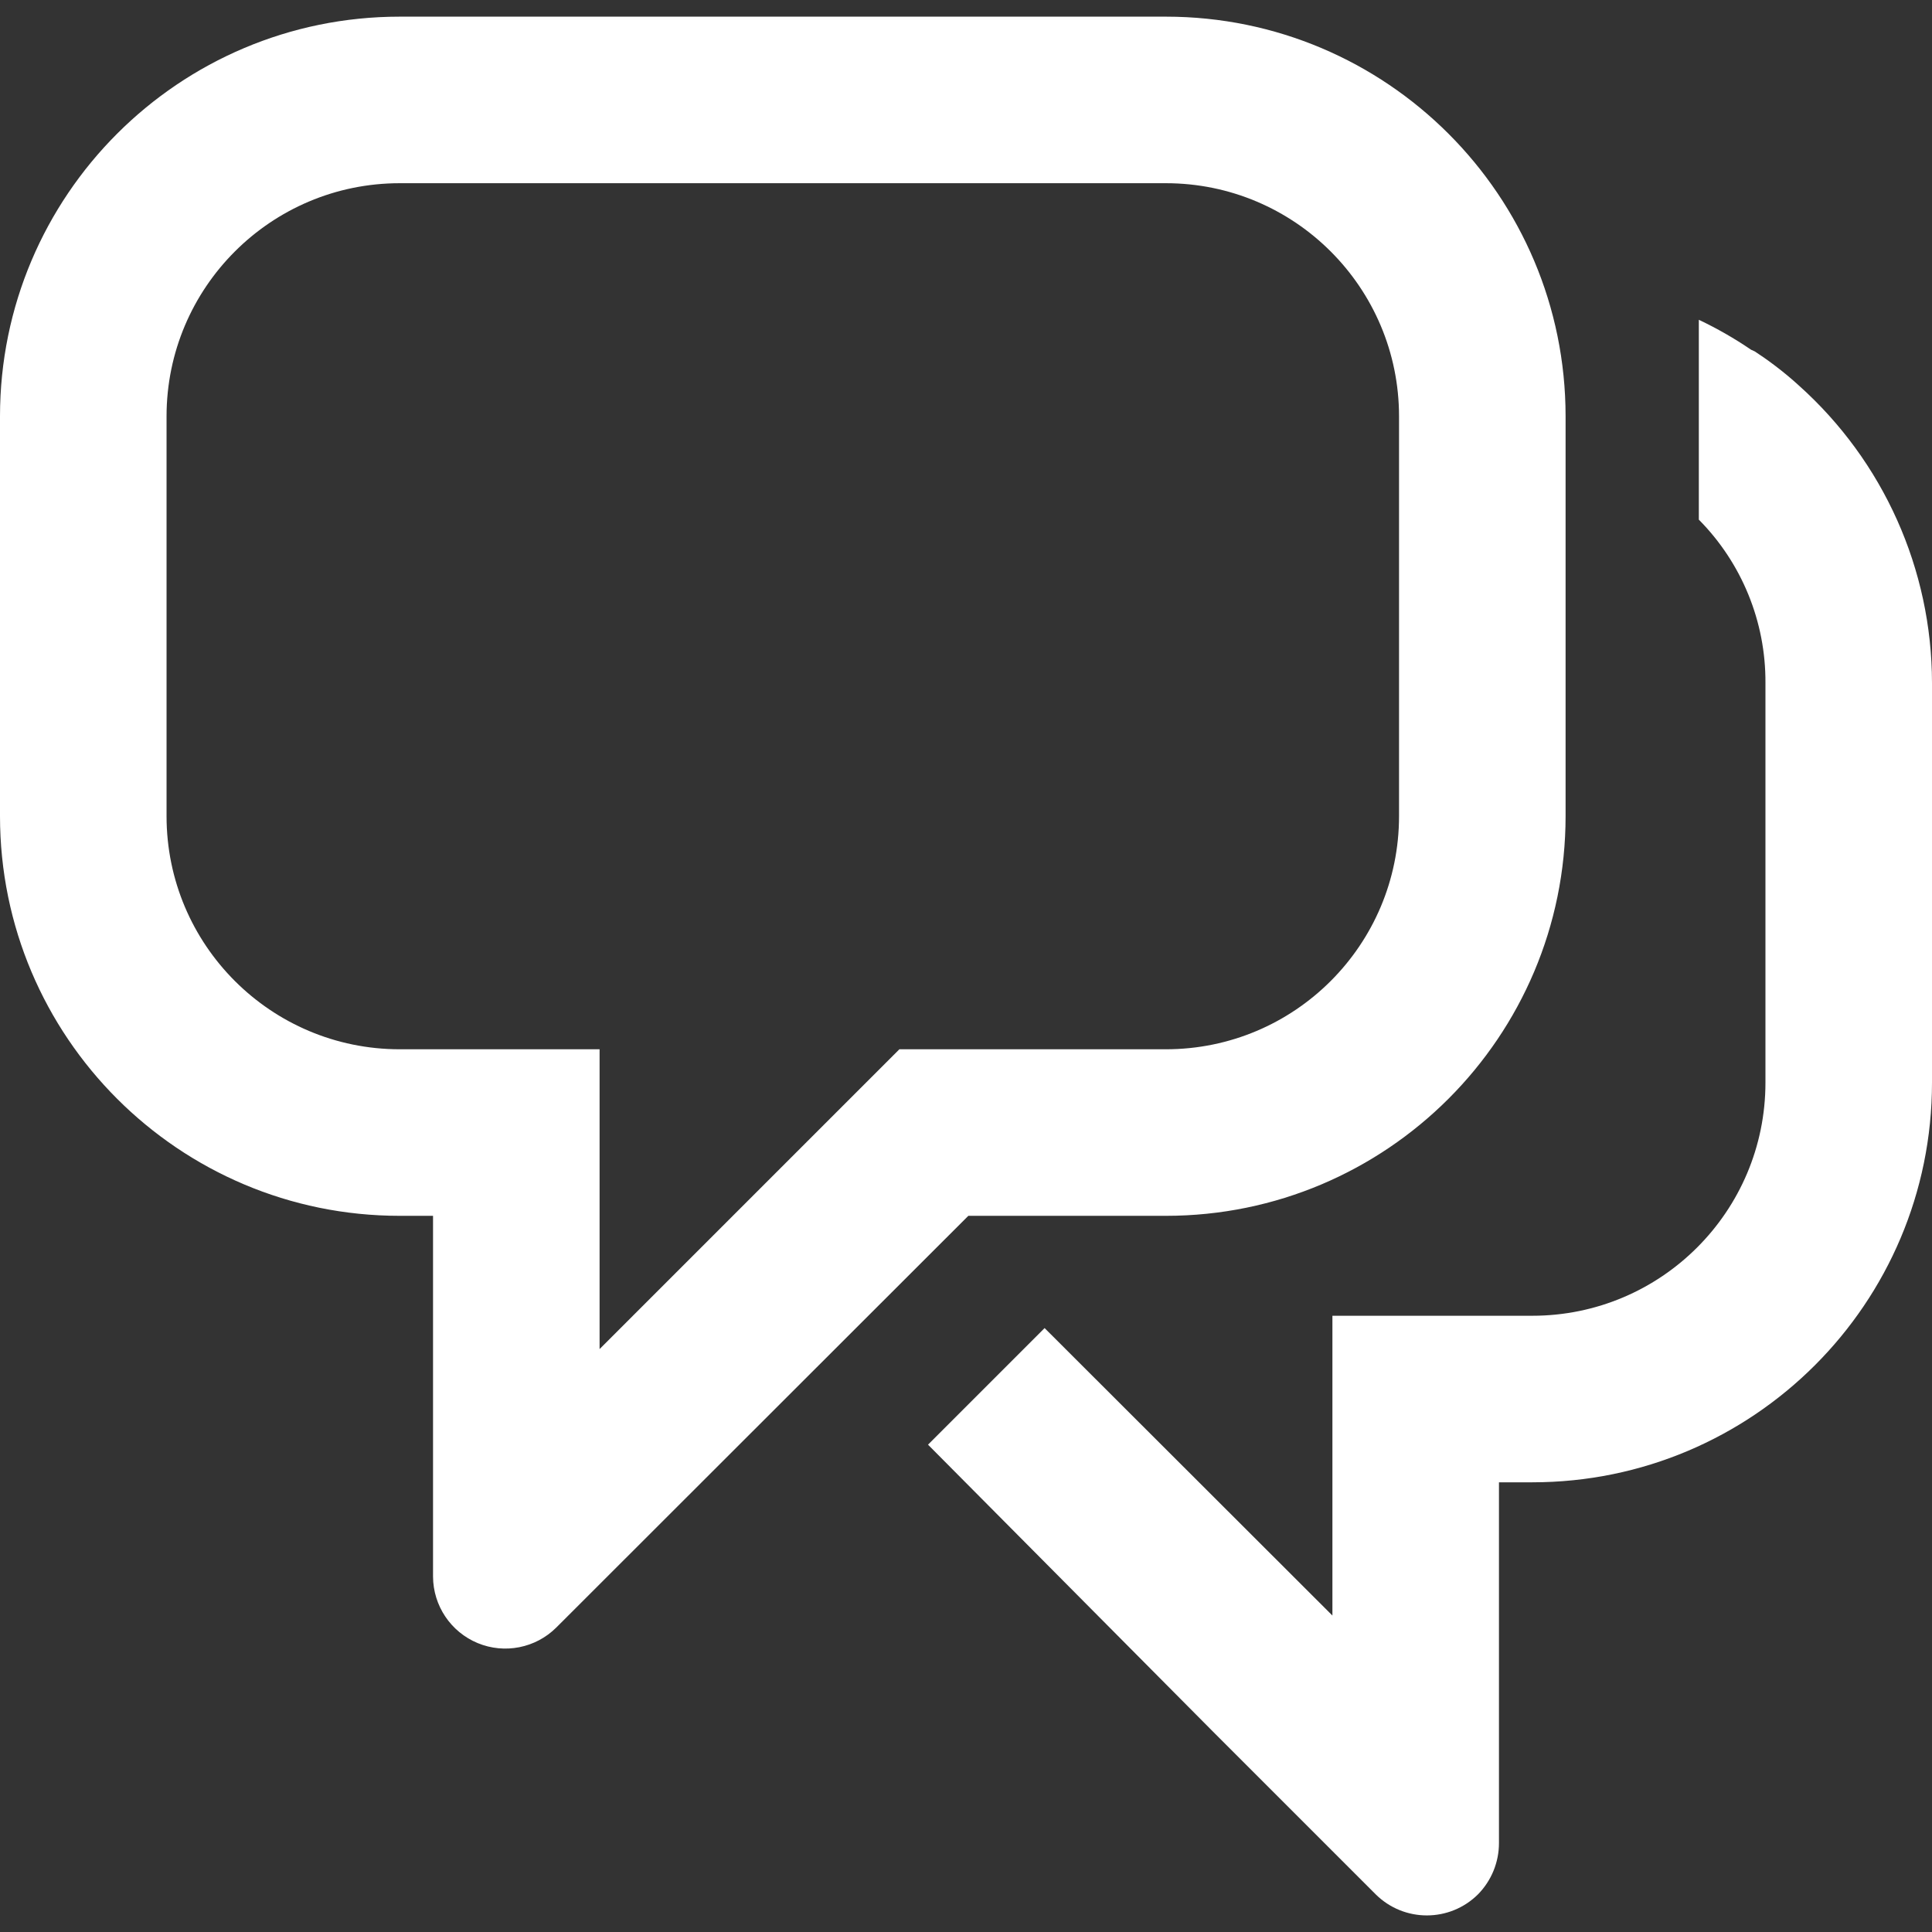 <svg width="58px" height="58px" viewBox="0 0 58 58" version="1.1" xmlns="http://www.w3.org/2000/svg" xmlns:xlink="http://www.w3.org/1999/xlink" alt="Neem contact op"><rect x="0" y="0" width="58" height="58" fill="#333333" stroke="none"/> <desc>Created with Sketch.</desc> <defs> <path d="M57,14.57 C56.77,14.36 56.54,14.17 56.29,13.98 C56.04,13.79 55.89,13.69 55.68,13.55 L55.57,13.5 C55.071,13.16 54.546,12.859 54,12.6 L54,18.6 C55.291,19.903 56.01,21.666 56,23.5 L56,35.5 C56,39.366 52.866,42.5 49,42.5 L43,42.5 L43,51.5 L34.36,42.87 L30.86,46.37 L39.47,55.04 L44.3,59.87 C45.15,60.713 46.52,60.713 47.37,59.87 C47.774,59.459 48,58.906 48,58.33 L48,47.5 L49,47.5 C55.627,47.5 61,42.127 61,35.5 L61,23.5 C60.996,20.09 59.541,16.843 57,14.57 Z M38,8.5 C41.866,8.5 45,11.634 45,15.5 L45,27.5 C45,31.366 41.866,34.5 38,34.5 L30,34.5 L21,43.5 L21,34.5 L15,34.5 C11.134,34.5 8,31.366 8,27.5 L8,15.5 C8,11.634 11.134,8.5 15,8.5 L38,8.5 L38,8.5 Z M38,3.5 L15,3.5 C8.373,3.5 3,8.873 3,15.5 L3,27.5 C3,34.127 8.373,39.5 15,39.5 L16,39.5 L16,50.33 C16.004,51.205 16.532,51.992 17.341,52.327 C18.149,52.661 19.08,52.477 19.7,51.86 L32.07,39.5 L38,39.5 C44.627,39.5 50,34.127 50,27.5 L50,15.5 C50,8.873 44.627,3.5 38,3.5 Z" id="path-1"></path> </defs> <g id="Page-1" stroke="none" stroke-width="1" fill="none" fill-rule="evenodd"> <g id="Artboard" transform="translate(-533, -12)"> <g id="icon/chat" transform="translate(530, 9)"> <g> <g id="Kader"> <rect id="Rectangle" x="0" y="0" width="64" height="64"></rect> </g> <mask id="mask-2" fill="white"> <use xlink:href="#path-1"></use> </mask> <use id="shape" fill="#ffffff" xlink:href="#path-1"></use> </g> </g> </g> </g> </svg>